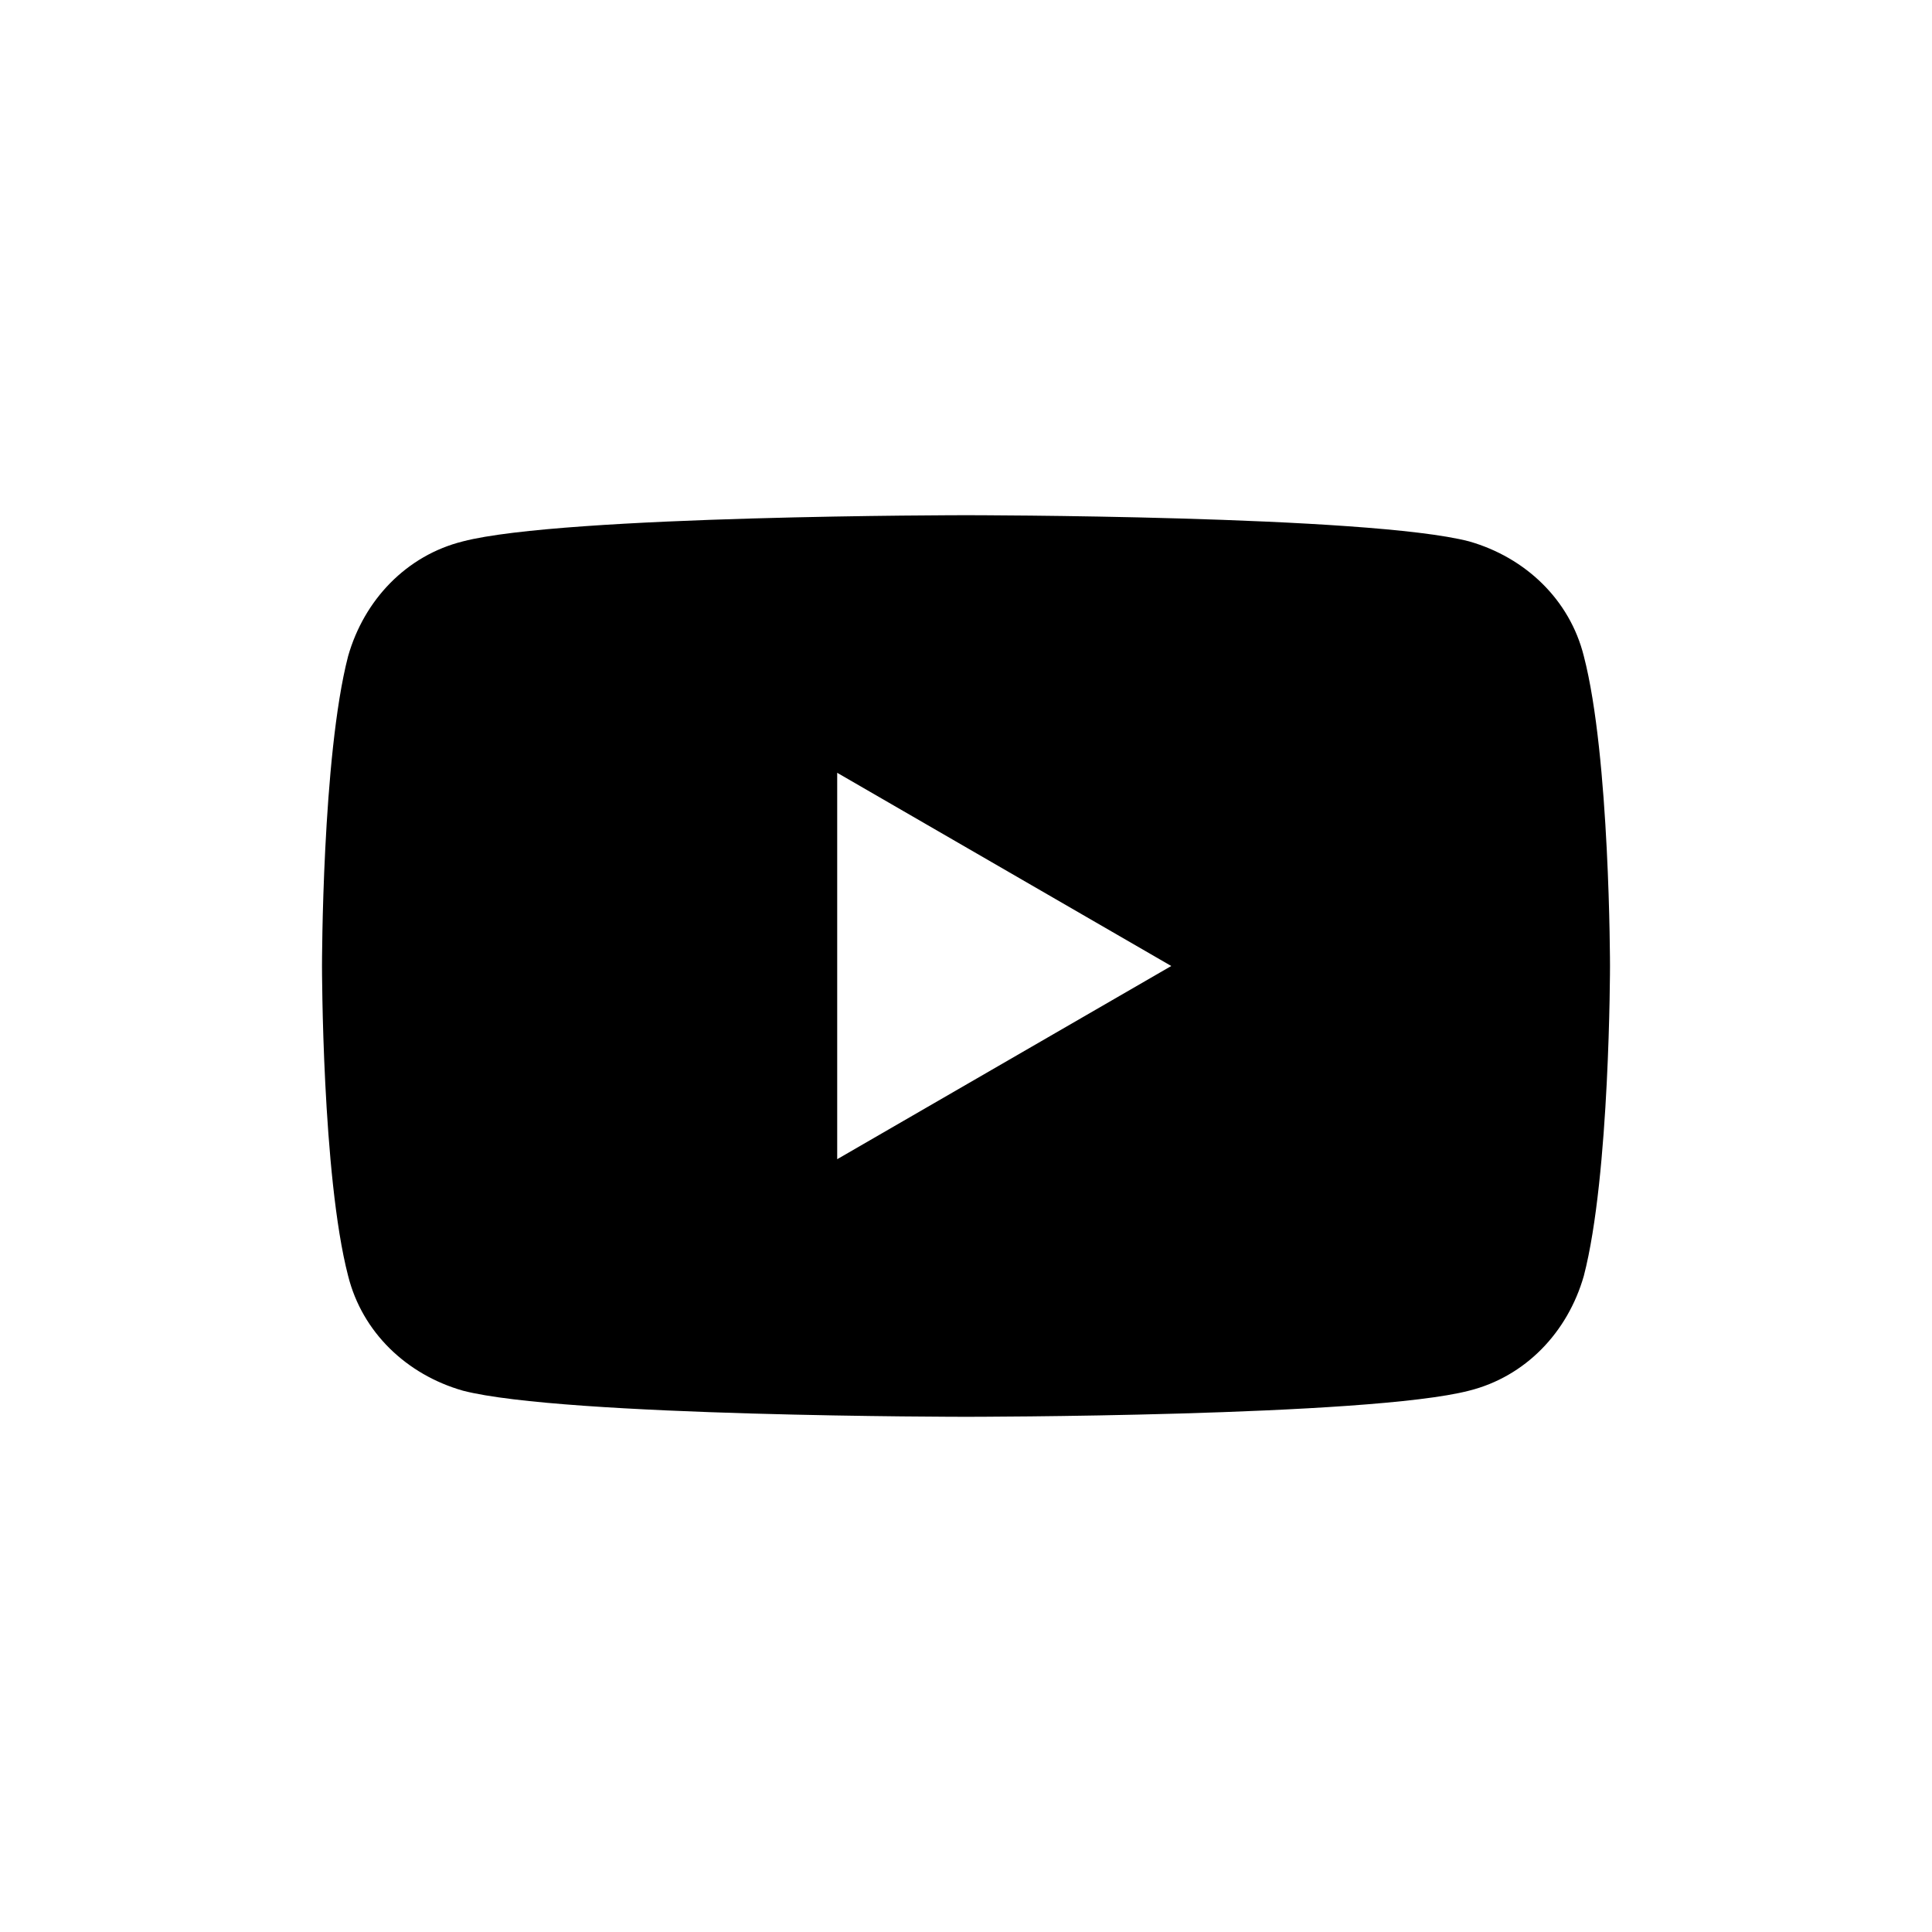 <?xml version="1.0" encoding="UTF-8"?>
<svg width="36px" height="36px" viewBox="0 0 36 36" version="1.1" xmlns="http://www.w3.org/2000/svg" xmlns:xlink="http://www.w3.org/1999/xlink">
    <title>站酷备份 3</title>
    <g id="页面-1" stroke="none" stroke-width="1" fill="none" fill-rule="evenodd">
        <g id="about" transform="translate(-824, -1677)" fill="#000000" fill-rule="nonzero">
            <g id="社交账户" transform="translate(460, 1677)">
                <g id="站酷备份-3" transform="translate(364, 0)">
                    <g id="youtube" transform="translate(6, 6)">
                        <rect id="矩形" opacity="0" x="0" y="0" width="24" height="24"></rect>
                        <path d="M23.512,6.225 C23.25,5.175 22.425,4.388 21.375,4.088 C19.5,3.6 12,3.6 12,3.6 C12,3.6 4.5,3.6 2.625,4.088 C1.575,4.35 0.787,5.175 0.487,6.225 C0,8.1 0,12 0,12 C0,12 0,15.9 0.487,17.775 C0.75,18.825 1.575,19.613 2.625,19.913 C4.5,20.4 12,20.4 12,20.4 C12,20.4 19.5,20.4 21.375,19.913 C22.425,19.65 23.212,18.825 23.512,17.775 C24,15.9 24,12 24,12 C24,12 24,8.1 23.512,6.225 Z M9.6,15.6 L9.6,8.4 L15.825,12 L9.6,15.6 Z" id="形状"></path>
                    </g>
                </g>
            </g>
        </g>
    </g>
</svg>